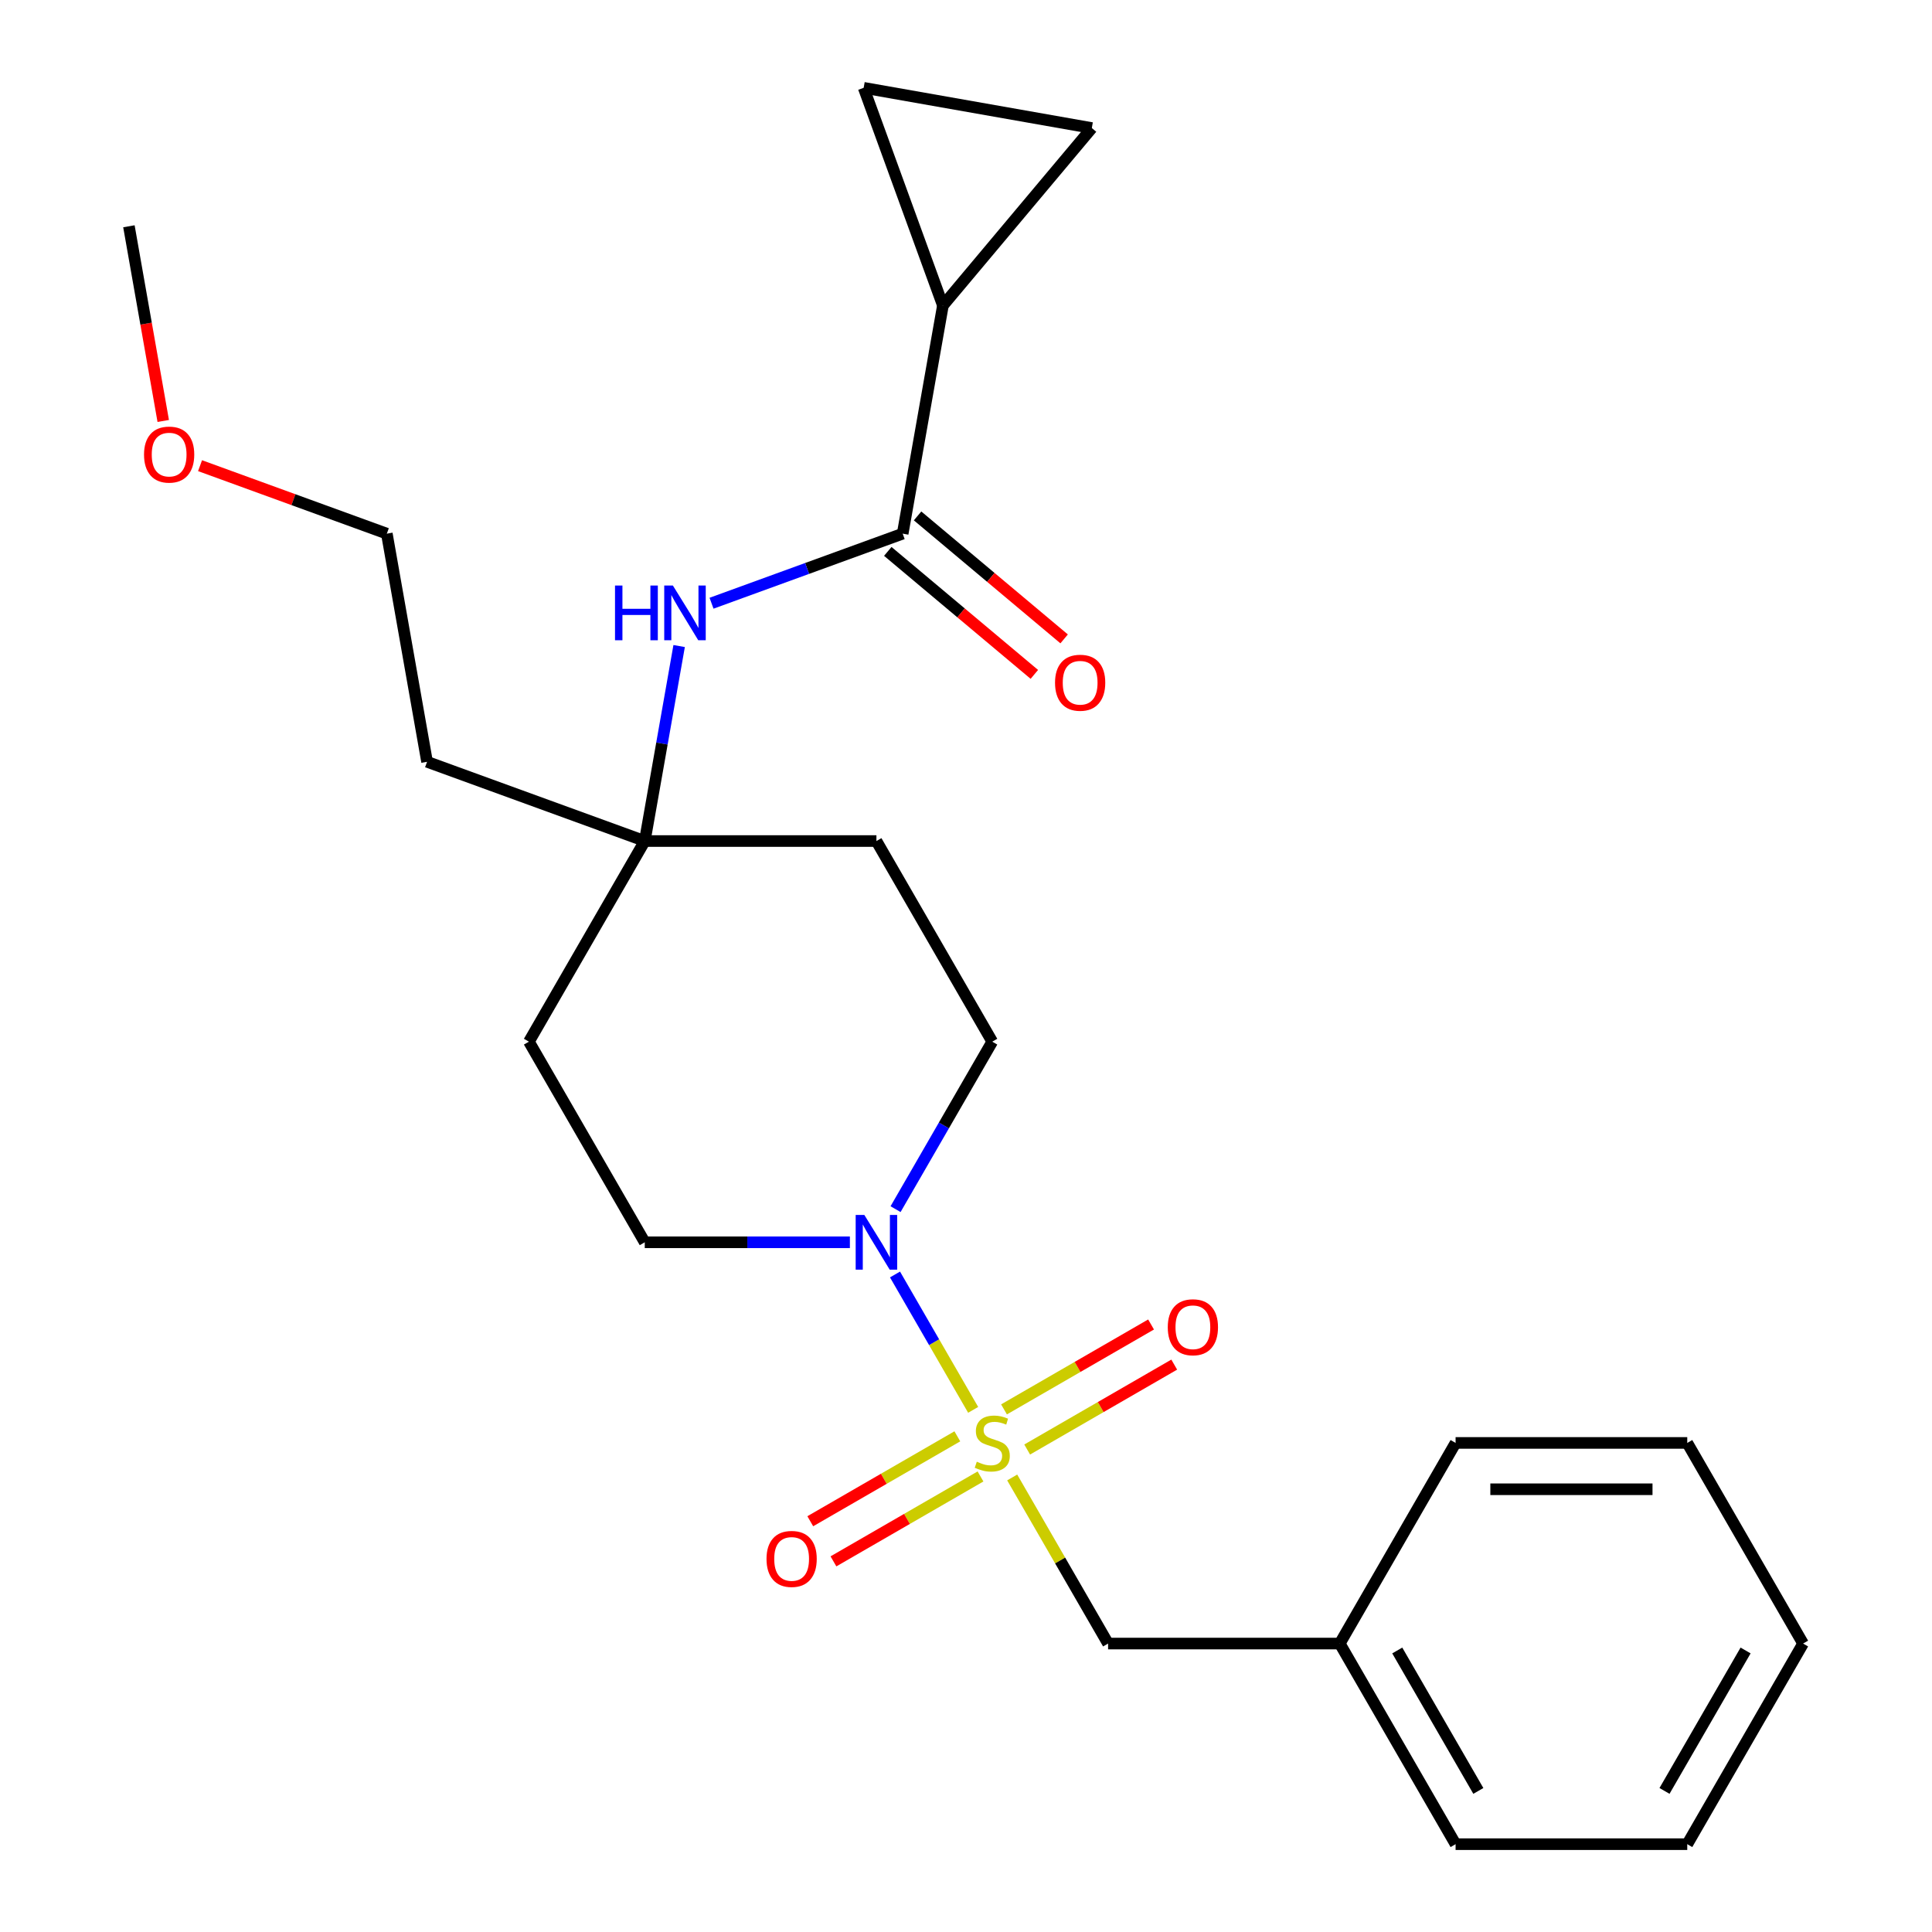 <?xml version='1.0' encoding='iso-8859-1'?>
<svg version='1.1' baseProfile='full'
              xmlns='http://www.w3.org/2000/svg'
                      xmlns:rdkit='http://www.rdkit.org/xml'
                      xmlns:xlink='http://www.w3.org/1999/xlink'
                  xml:space='preserve'
width='1000px' height='1000px' viewBox='0 0 1000 1000'>
<!-- END OF HEADER -->
<rect style='opacity:1.0;fill:#FFFFFF;stroke:none' width='1000' height='1000' x='0' y='0'> </rect>
<path class='bond-0' d='M 503.708,729.738 L 483.482,694.706' style='fill:none;fill-rule:evenodd;stroke:#CCCC00;stroke-width:6px;stroke-linecap:butt;stroke-linejoin:miter;stroke-opacity:1' />
<path class='bond-0' d='M 483.482,694.706 L 463.256,659.674' style='fill:none;fill-rule:evenodd;stroke:#0000FF;stroke-width:6px;stroke-linecap:butt;stroke-linejoin:miter;stroke-opacity:1' />
<path class='bond-1' d='M 523.912,764.733 L 548.729,807.717' style='fill:none;fill-rule:evenodd;stroke:#CCCC00;stroke-width:6px;stroke-linecap:butt;stroke-linejoin:miter;stroke-opacity:1' />
<path class='bond-1' d='M 548.729,807.717 L 573.546,850.701' style='fill:none;fill-rule:evenodd;stroke:#000000;stroke-width:6px;stroke-linecap:butt;stroke-linejoin:miter;stroke-opacity:1' />
<path class='bond-2' d='M 531.664,750.267 L 569.723,728.294' style='fill:none;fill-rule:evenodd;stroke:#CCCC00;stroke-width:6px;stroke-linecap:butt;stroke-linejoin:miter;stroke-opacity:1' />
<path class='bond-2' d='M 569.723,728.294 L 607.782,706.32' style='fill:none;fill-rule:evenodd;stroke:#FF0000;stroke-width:6px;stroke-linecap:butt;stroke-linejoin:miter;stroke-opacity:1' />
<path class='bond-2' d='M 519.673,729.498 L 557.732,707.525' style='fill:none;fill-rule:evenodd;stroke:#CCCC00;stroke-width:6px;stroke-linecap:butt;stroke-linejoin:miter;stroke-opacity:1' />
<path class='bond-2' d='M 557.732,707.525 L 595.791,685.551' style='fill:none;fill-rule:evenodd;stroke:#FF0000;stroke-width:6px;stroke-linecap:butt;stroke-linejoin:miter;stroke-opacity:1' />
<path class='bond-3' d='M 495.517,743.444 L 457.458,765.418' style='fill:none;fill-rule:evenodd;stroke:#CCCC00;stroke-width:6px;stroke-linecap:butt;stroke-linejoin:miter;stroke-opacity:1' />
<path class='bond-3' d='M 457.458,765.418 L 419.399,787.391' style='fill:none;fill-rule:evenodd;stroke:#FF0000;stroke-width:6px;stroke-linecap:butt;stroke-linejoin:miter;stroke-opacity:1' />
<path class='bond-3' d='M 507.508,764.213 L 469.449,786.187' style='fill:none;fill-rule:evenodd;stroke:#CCCC00;stroke-width:6px;stroke-linecap:butt;stroke-linejoin:miter;stroke-opacity:1' />
<path class='bond-3' d='M 469.449,786.187 L 431.39,808.16' style='fill:none;fill-rule:evenodd;stroke:#FF0000;stroke-width:6px;stroke-linecap:butt;stroke-linejoin:miter;stroke-opacity:1' />
<path class='bond-4' d='M 463.542,625.853 L 488.566,582.509' style='fill:none;fill-rule:evenodd;stroke:#0000FF;stroke-width:6px;stroke-linecap:butt;stroke-linejoin:miter;stroke-opacity:1' />
<path class='bond-4' d='M 488.566,582.509 L 513.591,539.166' style='fill:none;fill-rule:evenodd;stroke:#000000;stroke-width:6px;stroke-linecap:butt;stroke-linejoin:miter;stroke-opacity:1' />
<path class='bond-5' d='M 439.898,643.011 L 386.812,643.011' style='fill:none;fill-rule:evenodd;stroke:#0000FF;stroke-width:6px;stroke-linecap:butt;stroke-linejoin:miter;stroke-opacity:1' />
<path class='bond-5' d='M 386.812,643.011 L 333.726,643.011' style='fill:none;fill-rule:evenodd;stroke:#000000;stroke-width:6px;stroke-linecap:butt;stroke-linejoin:miter;stroke-opacity:1' />
<path class='bond-6' d='M 467.226,276.221 L 417.756,294.227' style='fill:none;fill-rule:evenodd;stroke:#000000;stroke-width:6px;stroke-linecap:butt;stroke-linejoin:miter;stroke-opacity:1' />
<path class='bond-6' d='M 417.756,294.227 L 368.286,312.232' style='fill:none;fill-rule:evenodd;stroke:#0000FF;stroke-width:6px;stroke-linecap:butt;stroke-linejoin:miter;stroke-opacity:1' />
<path class='bond-7' d='M 467.226,276.221 L 488.049,158.133' style='fill:none;fill-rule:evenodd;stroke:#000000;stroke-width:6px;stroke-linecap:butt;stroke-linejoin:miter;stroke-opacity:1' />
<path class='bond-8' d='M 459.519,285.407 L 497.448,317.233' style='fill:none;fill-rule:evenodd;stroke:#000000;stroke-width:6px;stroke-linecap:butt;stroke-linejoin:miter;stroke-opacity:1' />
<path class='bond-8' d='M 497.448,317.233 L 535.377,349.059' style='fill:none;fill-rule:evenodd;stroke:#FF0000;stroke-width:6px;stroke-linecap:butt;stroke-linejoin:miter;stroke-opacity:1' />
<path class='bond-8' d='M 474.934,267.035 L 512.863,298.862' style='fill:none;fill-rule:evenodd;stroke:#000000;stroke-width:6px;stroke-linecap:butt;stroke-linejoin:miter;stroke-opacity:1' />
<path class='bond-8' d='M 512.863,298.862 L 550.793,330.688' style='fill:none;fill-rule:evenodd;stroke:#FF0000;stroke-width:6px;stroke-linecap:butt;stroke-linejoin:miter;stroke-opacity:1' />
<path class='bond-9' d='M 488.049,158.133 L 447.037,45.455' style='fill:none;fill-rule:evenodd;stroke:#000000;stroke-width:6px;stroke-linecap:butt;stroke-linejoin:miter;stroke-opacity:1' />
<path class='bond-10' d='M 488.049,158.133 L 565.125,66.277' style='fill:none;fill-rule:evenodd;stroke:#000000;stroke-width:6px;stroke-linecap:butt;stroke-linejoin:miter;stroke-opacity:1' />
<path class='bond-11' d='M 351.523,334.39 L 342.624,384.856' style='fill:none;fill-rule:evenodd;stroke:#0000FF;stroke-width:6px;stroke-linecap:butt;stroke-linejoin:miter;stroke-opacity:1' />
<path class='bond-11' d='M 342.624,384.856 L 333.726,435.321' style='fill:none;fill-rule:evenodd;stroke:#000000;stroke-width:6px;stroke-linecap:butt;stroke-linejoin:miter;stroke-opacity:1' />
<path class='bond-12' d='M 447.037,45.455 L 565.125,66.277' style='fill:none;fill-rule:evenodd;stroke:#000000;stroke-width:6px;stroke-linecap:butt;stroke-linejoin:miter;stroke-opacity:1' />
<path class='bond-13' d='M 573.546,850.701 L 693.455,850.701' style='fill:none;fill-rule:evenodd;stroke:#000000;stroke-width:6px;stroke-linecap:butt;stroke-linejoin:miter;stroke-opacity:1' />
<path class='bond-14' d='M 333.726,435.321 L 273.771,539.166' style='fill:none;fill-rule:evenodd;stroke:#000000;stroke-width:6px;stroke-linecap:butt;stroke-linejoin:miter;stroke-opacity:1' />
<path class='bond-15' d='M 333.726,435.321 L 221.048,394.309' style='fill:none;fill-rule:evenodd;stroke:#000000;stroke-width:6px;stroke-linecap:butt;stroke-linejoin:miter;stroke-opacity:1' />
<path class='bond-16' d='M 333.726,435.321 L 453.636,435.321' style='fill:none;fill-rule:evenodd;stroke:#000000;stroke-width:6px;stroke-linecap:butt;stroke-linejoin:miter;stroke-opacity:1' />
<path class='bond-17' d='M 513.591,539.166 L 453.636,435.321' style='fill:none;fill-rule:evenodd;stroke:#000000;stroke-width:6px;stroke-linecap:butt;stroke-linejoin:miter;stroke-opacity:1' />
<path class='bond-18' d='M 333.726,643.011 L 273.771,539.166' style='fill:none;fill-rule:evenodd;stroke:#000000;stroke-width:6px;stroke-linecap:butt;stroke-linejoin:miter;stroke-opacity:1' />
<path class='bond-19' d='M 221.048,394.309 L 200.225,276.221' style='fill:none;fill-rule:evenodd;stroke:#000000;stroke-width:6px;stroke-linecap:butt;stroke-linejoin:miter;stroke-opacity:1' />
<path class='bond-20' d='M 693.455,850.701 L 753.41,954.545' style='fill:none;fill-rule:evenodd;stroke:#000000;stroke-width:6px;stroke-linecap:butt;stroke-linejoin:miter;stroke-opacity:1' />
<path class='bond-20' d='M 723.218,854.286 L 765.186,926.978' style='fill:none;fill-rule:evenodd;stroke:#000000;stroke-width:6px;stroke-linecap:butt;stroke-linejoin:miter;stroke-opacity:1' />
<path class='bond-21' d='M 693.455,850.701 L 753.41,746.856' style='fill:none;fill-rule:evenodd;stroke:#000000;stroke-width:6px;stroke-linecap:butt;stroke-linejoin:miter;stroke-opacity:1' />
<path class='bond-22' d='M 103.545,241.032 L 151.885,258.627' style='fill:none;fill-rule:evenodd;stroke:#FF0000;stroke-width:6px;stroke-linecap:butt;stroke-linejoin:miter;stroke-opacity:1' />
<path class='bond-22' d='M 151.885,258.627 L 200.225,276.221' style='fill:none;fill-rule:evenodd;stroke:#000000;stroke-width:6px;stroke-linecap:butt;stroke-linejoin:miter;stroke-opacity:1' />
<path class='bond-23' d='M 84.493,217.892 L 75.609,167.507' style='fill:none;fill-rule:evenodd;stroke:#FF0000;stroke-width:6px;stroke-linecap:butt;stroke-linejoin:miter;stroke-opacity:1' />
<path class='bond-23' d='M 75.609,167.507 L 66.725,117.121' style='fill:none;fill-rule:evenodd;stroke:#000000;stroke-width:6px;stroke-linecap:butt;stroke-linejoin:miter;stroke-opacity:1' />
<path class='bond-24' d='M 753.41,954.545 L 873.32,954.545' style='fill:none;fill-rule:evenodd;stroke:#000000;stroke-width:6px;stroke-linecap:butt;stroke-linejoin:miter;stroke-opacity:1' />
<path class='bond-25' d='M 753.41,746.856 L 873.32,746.856' style='fill:none;fill-rule:evenodd;stroke:#000000;stroke-width:6px;stroke-linecap:butt;stroke-linejoin:miter;stroke-opacity:1' />
<path class='bond-25' d='M 771.397,770.838 L 855.334,770.838' style='fill:none;fill-rule:evenodd;stroke:#000000;stroke-width:6px;stroke-linecap:butt;stroke-linejoin:miter;stroke-opacity:1' />
<path class='bond-26' d='M 873.32,746.856 L 933.275,850.701' style='fill:none;fill-rule:evenodd;stroke:#000000;stroke-width:6px;stroke-linecap:butt;stroke-linejoin:miter;stroke-opacity:1' />
<path class='bond-27' d='M 873.32,954.545 L 933.275,850.701' style='fill:none;fill-rule:evenodd;stroke:#000000;stroke-width:6px;stroke-linecap:butt;stroke-linejoin:miter;stroke-opacity:1' />
<path class='bond-27' d='M 861.544,926.978 L 903.513,854.286' style='fill:none;fill-rule:evenodd;stroke:#000000;stroke-width:6px;stroke-linecap:butt;stroke-linejoin:miter;stroke-opacity:1' />
<path  class='atom-0' d='M 505.591 756.576
Q 505.911 756.696, 507.231 757.256
Q 508.551 757.816, 509.991 758.176
Q 511.471 758.496, 512.911 758.496
Q 515.591 758.496, 517.151 757.216
Q 518.711 755.896, 518.711 753.616
Q 518.711 752.056, 517.911 751.096
Q 517.151 750.136, 515.951 749.616
Q 514.751 749.096, 512.751 748.496
Q 510.231 747.736, 508.711 747.016
Q 507.231 746.296, 506.151 744.776
Q 505.111 743.256, 505.111 740.696
Q 505.111 737.136, 507.511 734.936
Q 509.951 732.736, 514.751 732.736
Q 518.031 732.736, 521.751 734.296
L 520.831 737.376
Q 517.431 735.976, 514.871 735.976
Q 512.111 735.976, 510.591 737.136
Q 509.071 738.256, 509.111 740.216
Q 509.111 741.736, 509.871 742.656
Q 510.671 743.576, 511.791 744.096
Q 512.951 744.616, 514.871 745.216
Q 517.431 746.016, 518.951 746.816
Q 520.471 747.616, 521.551 749.256
Q 522.671 750.856, 522.671 753.616
Q 522.671 757.536, 520.031 759.656
Q 517.431 761.736, 513.071 761.736
Q 510.551 761.736, 508.631 761.176
Q 506.751 760.656, 504.511 759.736
L 505.591 756.576
' fill='#CCCC00'/>
<path  class='atom-1' d='M 447.376 628.851
L 456.656 643.851
Q 457.576 645.331, 459.056 648.011
Q 460.536 650.691, 460.616 650.851
L 460.616 628.851
L 464.376 628.851
L 464.376 657.171
L 460.496 657.171
L 450.536 640.771
Q 449.376 638.851, 448.136 636.651
Q 446.936 634.451, 446.576 633.771
L 446.576 657.171
L 442.896 657.171
L 442.896 628.851
L 447.376 628.851
' fill='#0000FF'/>
<path  class='atom-4' d='M 318.328 303.073
L 322.168 303.073
L 322.168 315.113
L 336.648 315.113
L 336.648 303.073
L 340.488 303.073
L 340.488 331.393
L 336.648 331.393
L 336.648 318.313
L 322.168 318.313
L 322.168 331.393
L 318.328 331.393
L 318.328 303.073
' fill='#0000FF'/>
<path  class='atom-4' d='M 348.288 303.073
L 357.568 318.073
Q 358.488 319.553, 359.968 322.233
Q 361.448 324.913, 361.528 325.073
L 361.528 303.073
L 365.288 303.073
L 365.288 331.393
L 361.408 331.393
L 351.448 314.993
Q 350.288 313.073, 349.048 310.873
Q 347.848 308.673, 347.488 307.993
L 347.488 331.393
L 343.808 331.393
L 343.808 303.073
L 348.288 303.073
' fill='#0000FF'/>
<path  class='atom-9' d='M 604.436 686.981
Q 604.436 680.181, 607.796 676.381
Q 611.156 672.581, 617.436 672.581
Q 623.716 672.581, 627.076 676.381
Q 630.436 680.181, 630.436 686.981
Q 630.436 693.861, 627.036 697.781
Q 623.636 701.661, 617.436 701.661
Q 611.196 701.661, 607.796 697.781
Q 604.436 693.901, 604.436 686.981
M 617.436 698.461
Q 621.756 698.461, 624.076 695.581
Q 626.436 692.661, 626.436 686.981
Q 626.436 681.421, 624.076 678.621
Q 621.756 675.781, 617.436 675.781
Q 613.116 675.781, 610.756 678.581
Q 608.436 681.381, 608.436 686.981
Q 608.436 692.701, 610.756 695.581
Q 613.116 698.461, 617.436 698.461
' fill='#FF0000'/>
<path  class='atom-10' d='M 396.746 806.89
Q 396.746 800.09, 400.106 796.29
Q 403.466 792.49, 409.746 792.49
Q 416.026 792.49, 419.386 796.29
Q 422.746 800.09, 422.746 806.89
Q 422.746 813.77, 419.346 817.69
Q 415.946 821.57, 409.746 821.57
Q 403.506 821.57, 400.106 817.69
Q 396.746 813.81, 396.746 806.89
M 409.746 818.37
Q 414.066 818.37, 416.386 815.49
Q 418.746 812.57, 418.746 806.89
Q 418.746 801.33, 416.386 798.53
Q 414.066 795.69, 409.746 795.69
Q 405.426 795.69, 403.066 798.49
Q 400.746 801.29, 400.746 806.89
Q 400.746 812.61, 403.066 815.49
Q 405.426 818.37, 409.746 818.37
' fill='#FF0000'/>
<path  class='atom-13' d='M 546.083 353.378
Q 546.083 346.578, 549.443 342.778
Q 552.803 338.978, 559.083 338.978
Q 565.363 338.978, 568.723 342.778
Q 572.083 346.578, 572.083 353.378
Q 572.083 360.258, 568.683 364.178
Q 565.283 368.058, 559.083 368.058
Q 552.843 368.058, 549.443 364.178
Q 546.083 360.298, 546.083 353.378
M 559.083 364.858
Q 563.403 364.858, 565.723 361.978
Q 568.083 359.058, 568.083 353.378
Q 568.083 347.818, 565.723 345.018
Q 563.403 342.178, 559.083 342.178
Q 554.763 342.178, 552.403 344.978
Q 550.083 347.778, 550.083 353.378
Q 550.083 359.098, 552.403 361.978
Q 554.763 364.858, 559.083 364.858
' fill='#FF0000'/>
<path  class='atom-18' d='M 74.547 235.289
Q 74.547 228.489, 77.907 224.689
Q 81.267 220.889, 87.547 220.889
Q 93.827 220.889, 97.187 224.689
Q 100.547 228.489, 100.547 235.289
Q 100.547 242.169, 97.147 246.089
Q 93.747 249.969, 87.547 249.969
Q 81.307 249.969, 77.907 246.089
Q 74.547 242.209, 74.547 235.289
M 87.547 246.769
Q 91.867 246.769, 94.187 243.889
Q 96.547 240.969, 96.547 235.289
Q 96.547 229.729, 94.187 226.929
Q 91.867 224.089, 87.547 224.089
Q 83.227 224.089, 80.867 226.889
Q 78.547 229.689, 78.547 235.289
Q 78.547 241.009, 80.867 243.889
Q 83.227 246.769, 87.547 246.769
' fill='#FF0000'/>
</svg>
